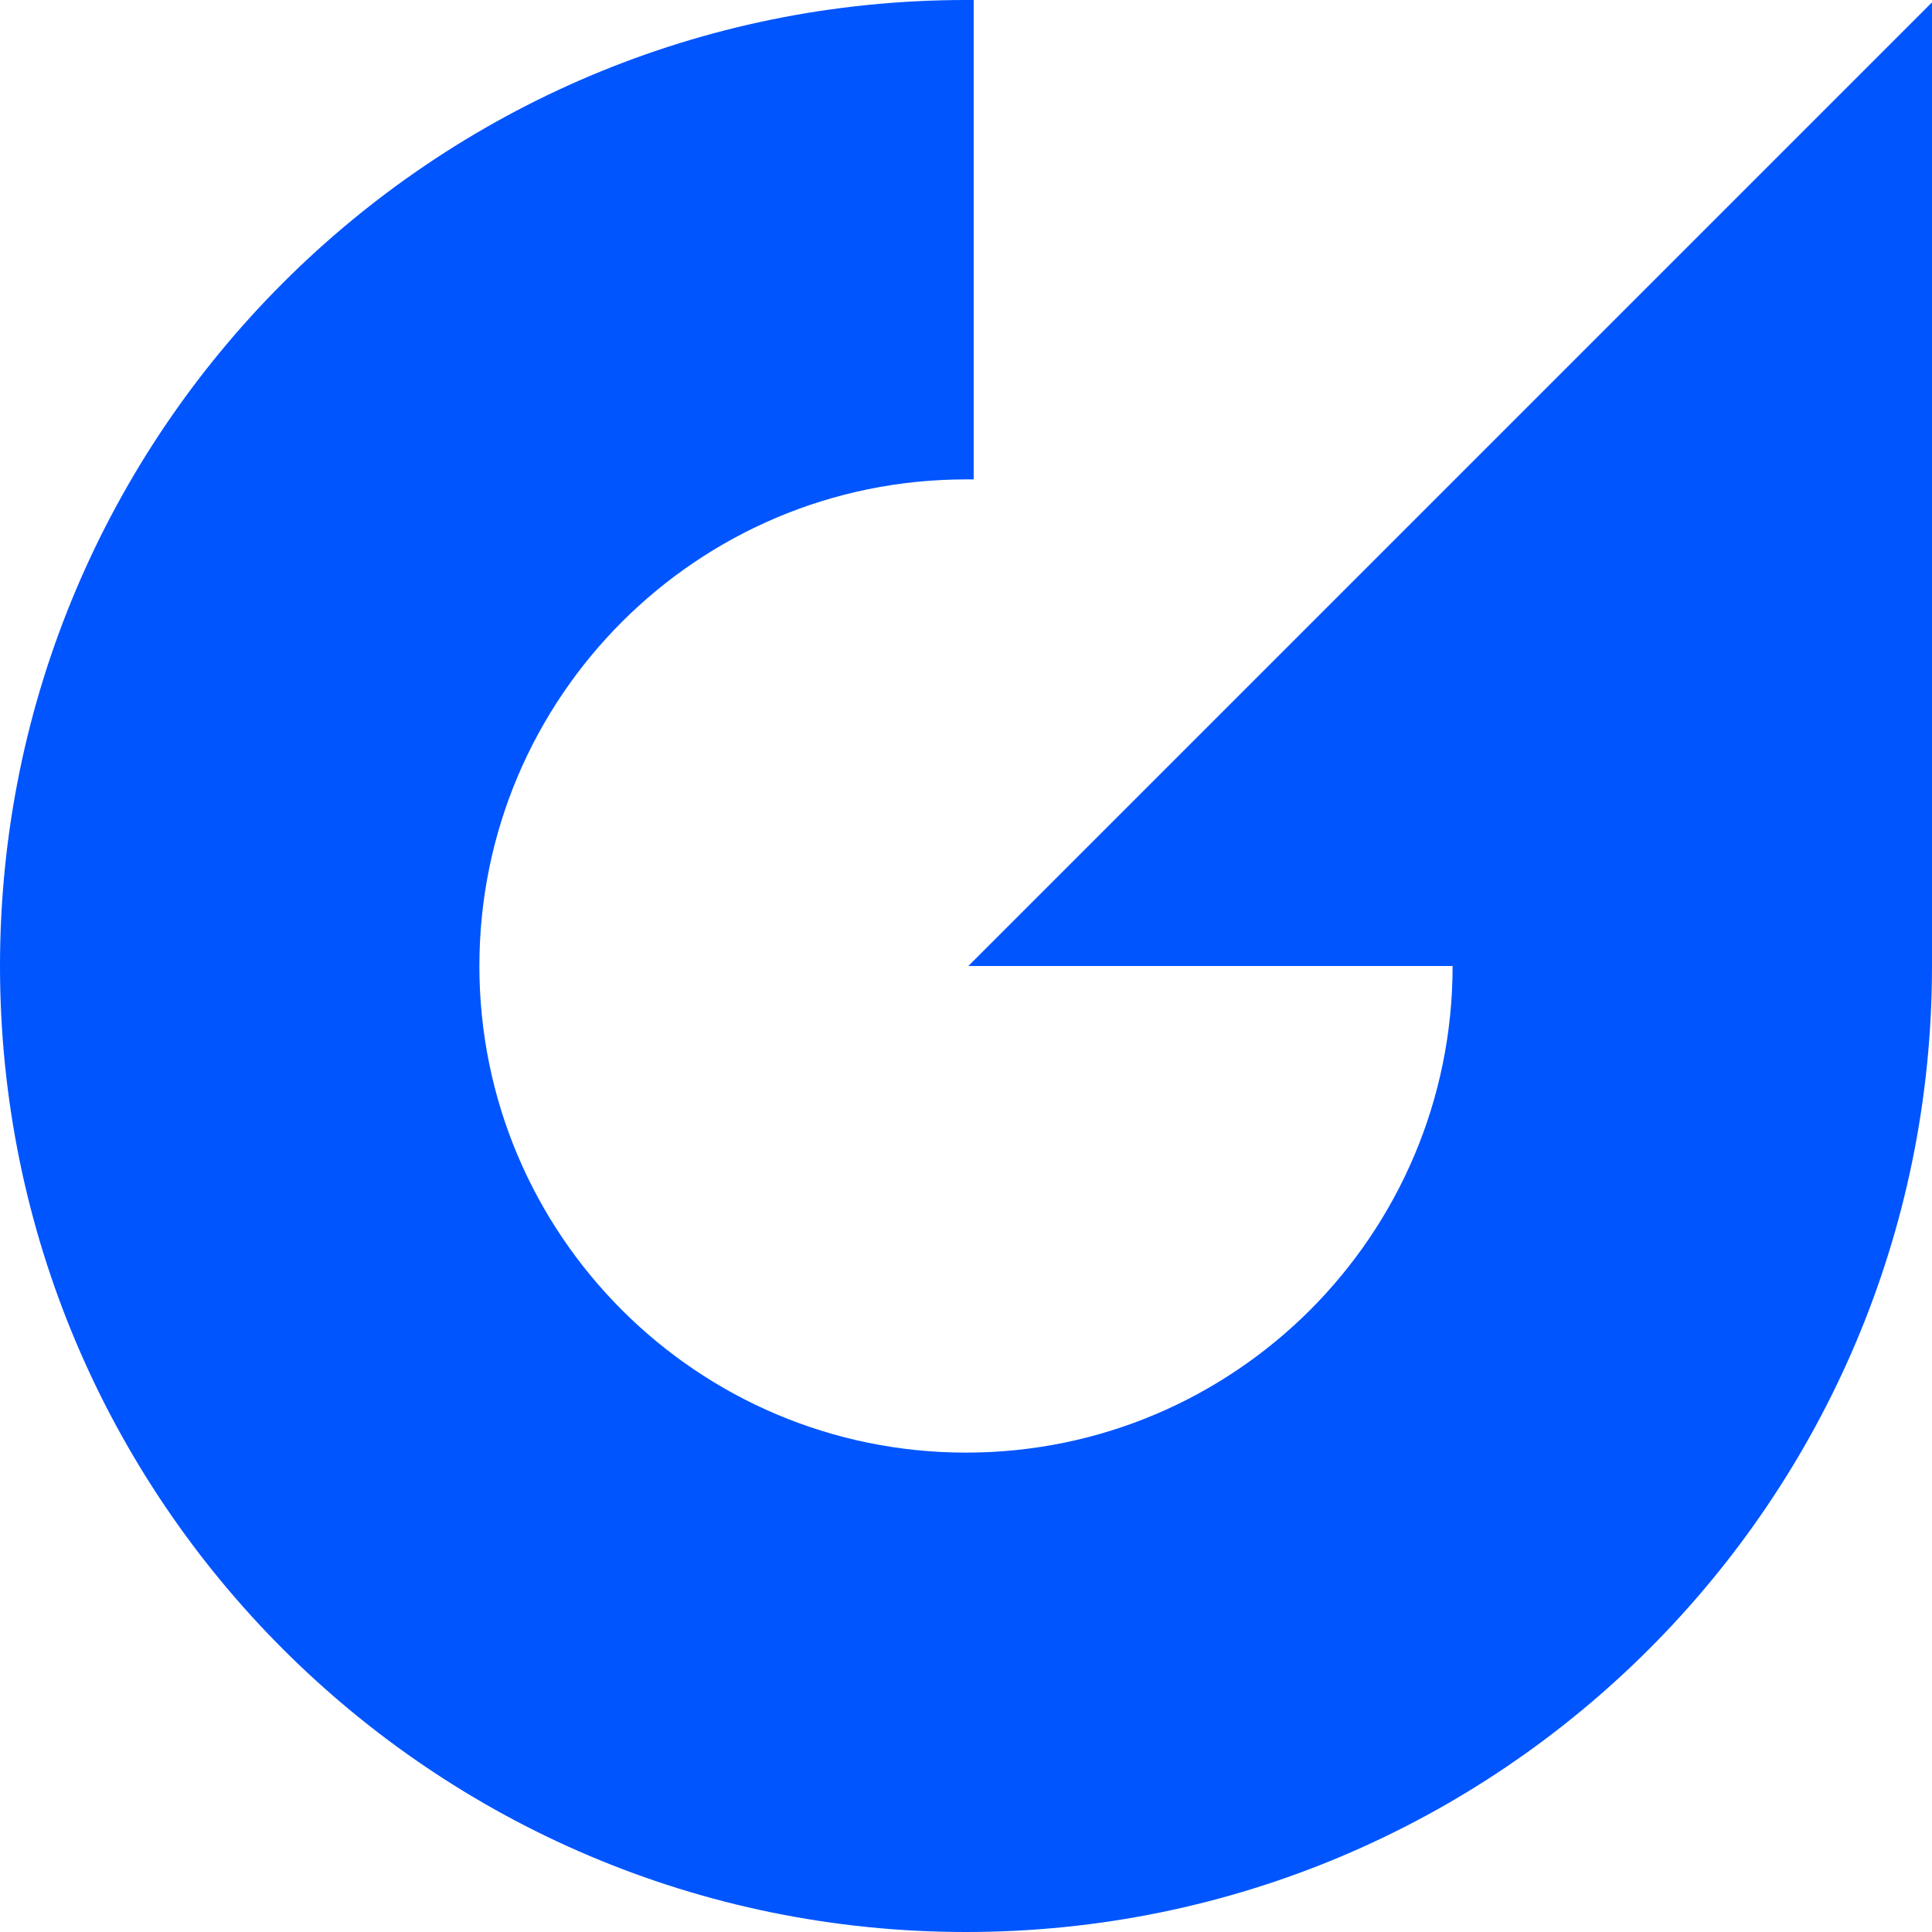 <?xml version="1.0" encoding="UTF-8"?>
<svg width="38px" height="38px" viewBox="0 0 38 38" version="1.1" xmlns="http://www.w3.org/2000/svg" xmlns:xlink="http://www.w3.org/1999/xlink">
    <title>Path</title>
    <g id="Design" stroke="none" stroke-width="1" fill="none" fill-rule="evenodd">
        <g id="Dashboard" transform="translate(-130, -91)" fill="#0055FF" fill-rule="nonzero">
            <path d="M149.046,110 L158.571,110 C158.571,115.284 154.284,119.571 149,119.571 C143.716,119.571 139.429,115.284 139.429,110 C139.429,104.716 143.712,100.429 149,100.429 C149.05,100.429 149.101,100.429 149.151,100.429 L149.151,91 C149.101,91 149.05,91 149,91 C138.506,91 130,99.506 130,110 C130,120.494 138.506,129 149,129 C159.494,129 168,120.494 168,110 L168,91.046 L149.046,110 Z" id="Path"></path>
        </g>
    </g>
</svg>